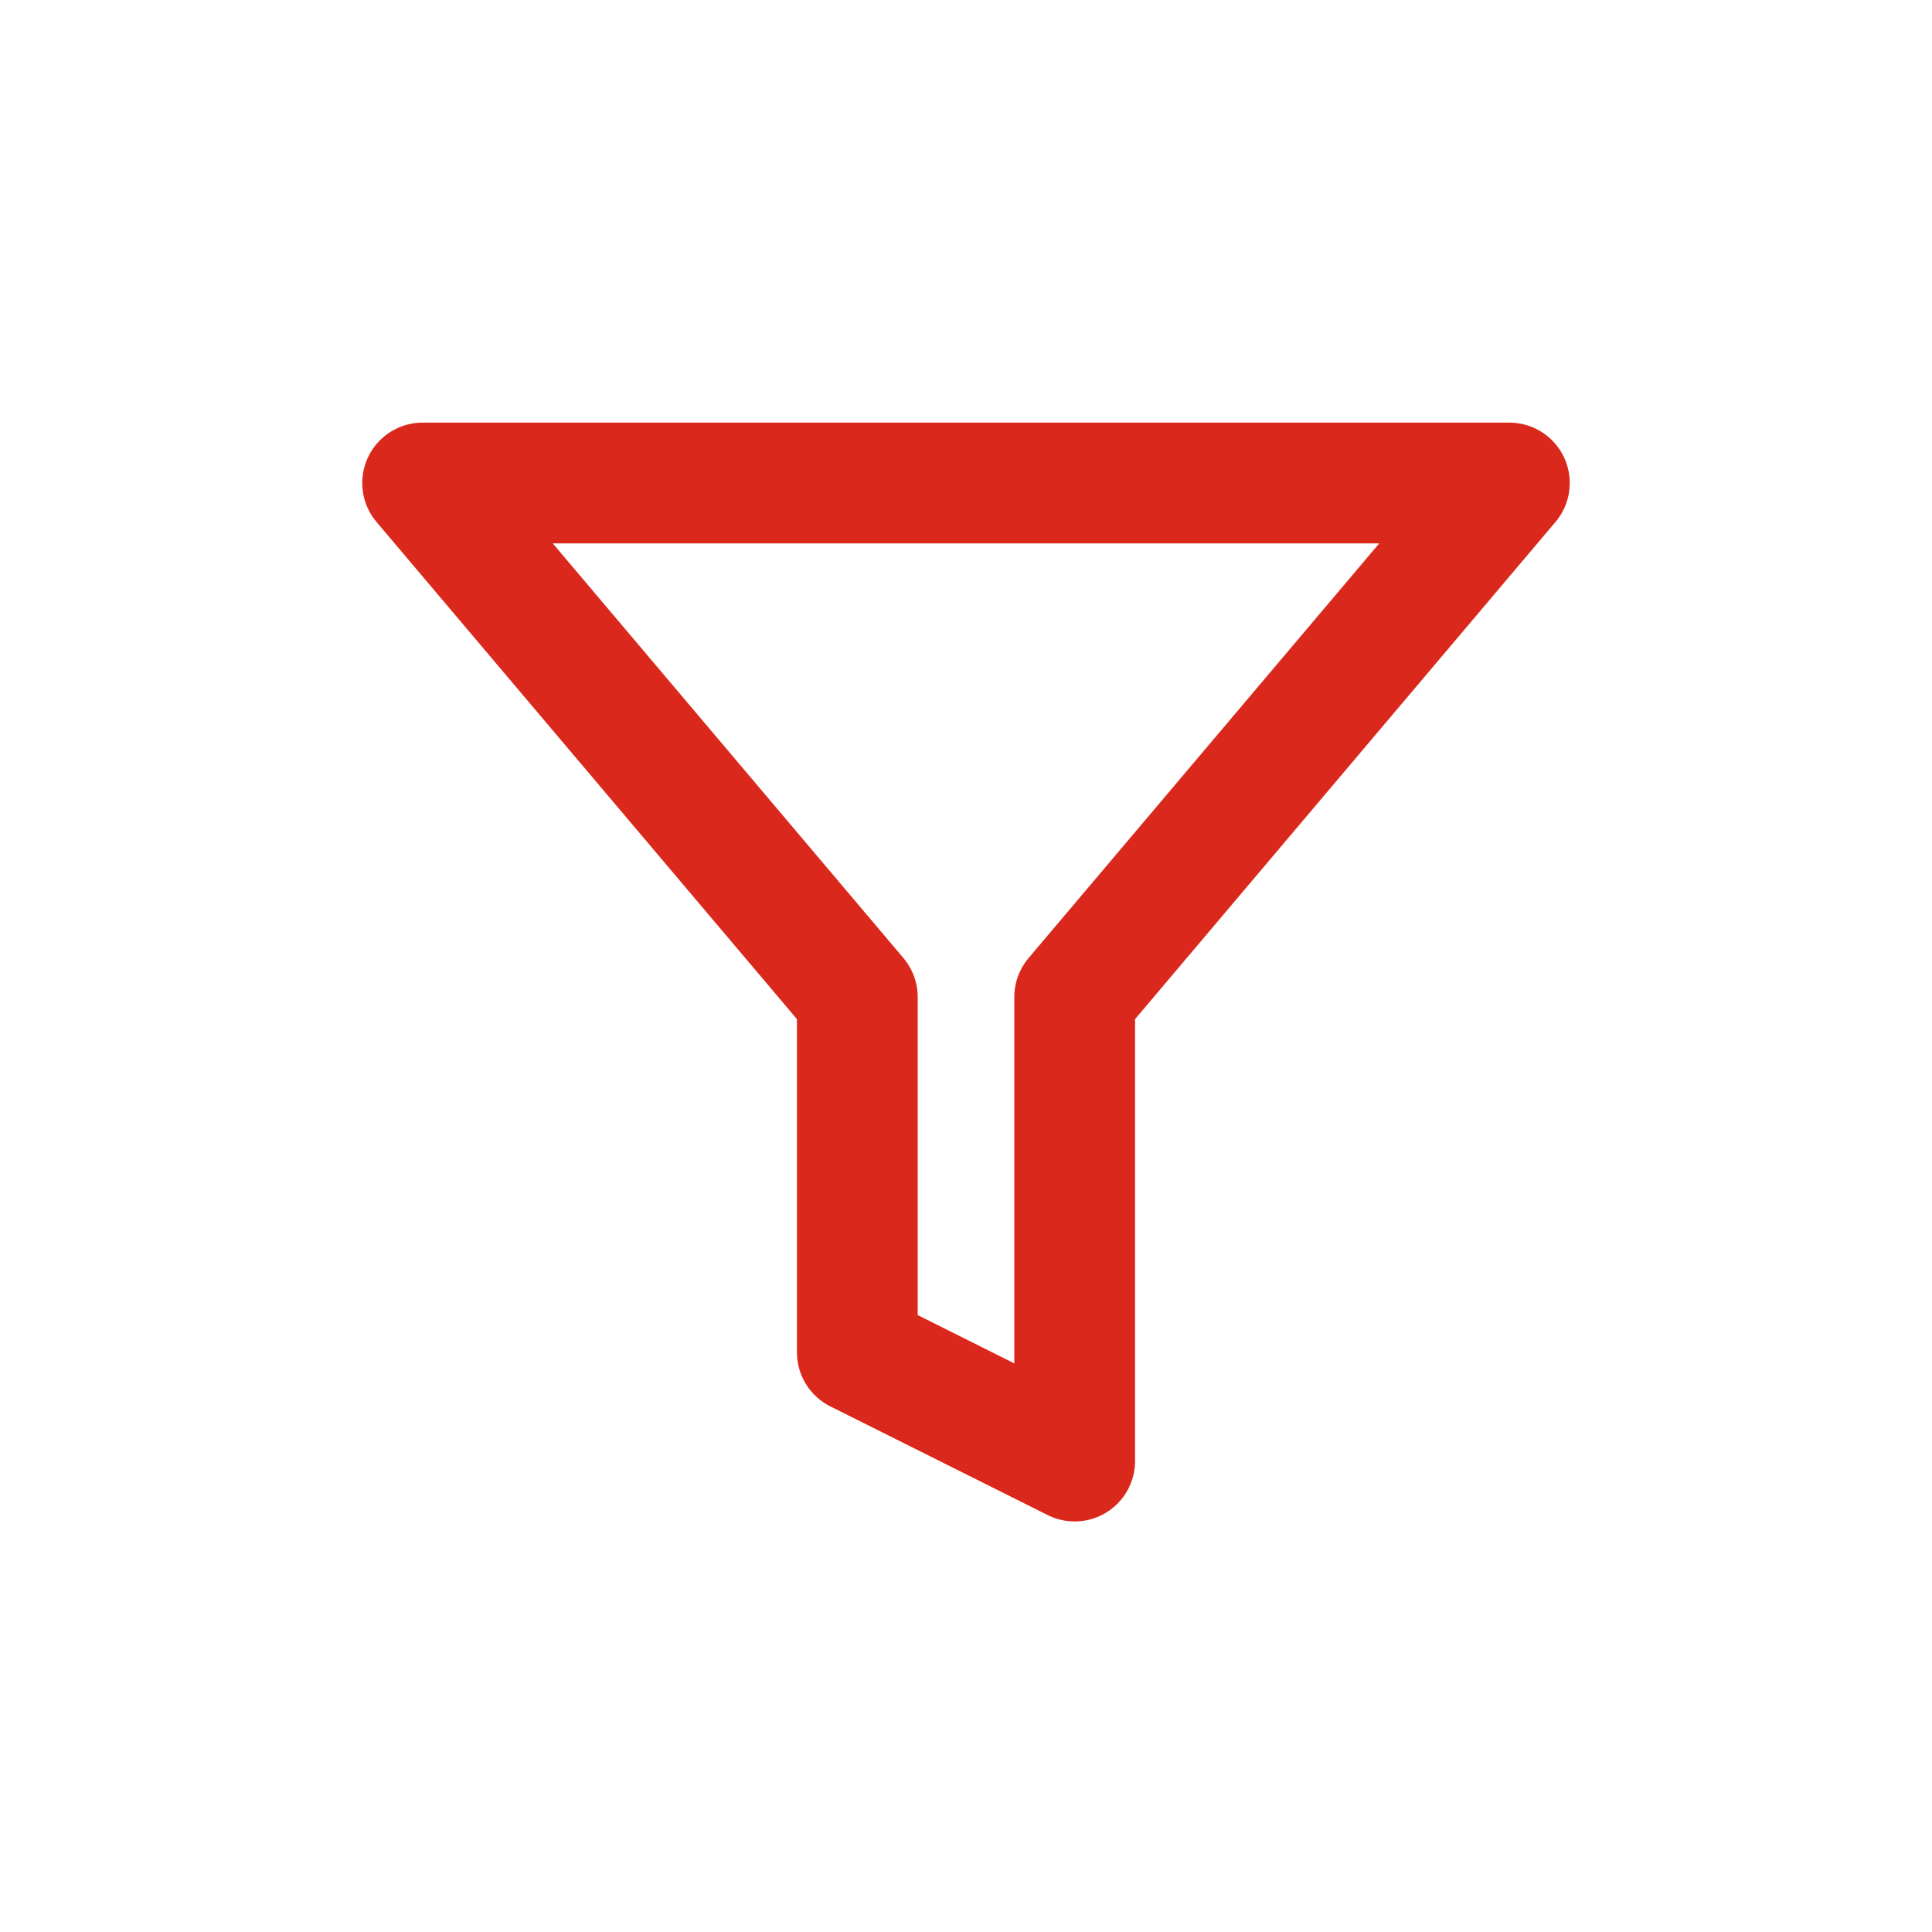 <svg xmlns="http://www.w3.org/2000/svg" width="32" height="32" viewBox="0 0 32 32"><defs><style>.a-filter-small,.b-filter-small{fill:none;}.a-filter-small{stroke:#da291c;stroke-linecap:round;stroke-linejoin:round;stroke-width:2px;}</style></defs><path class="a-filter-small" d="M21,4.5H3l7.2,8.514V18.9l3.6,1.8V13.014Z" transform="translate(4 3.5)"/><rect class="b-filter-small" width="32" height="32"/></svg>
